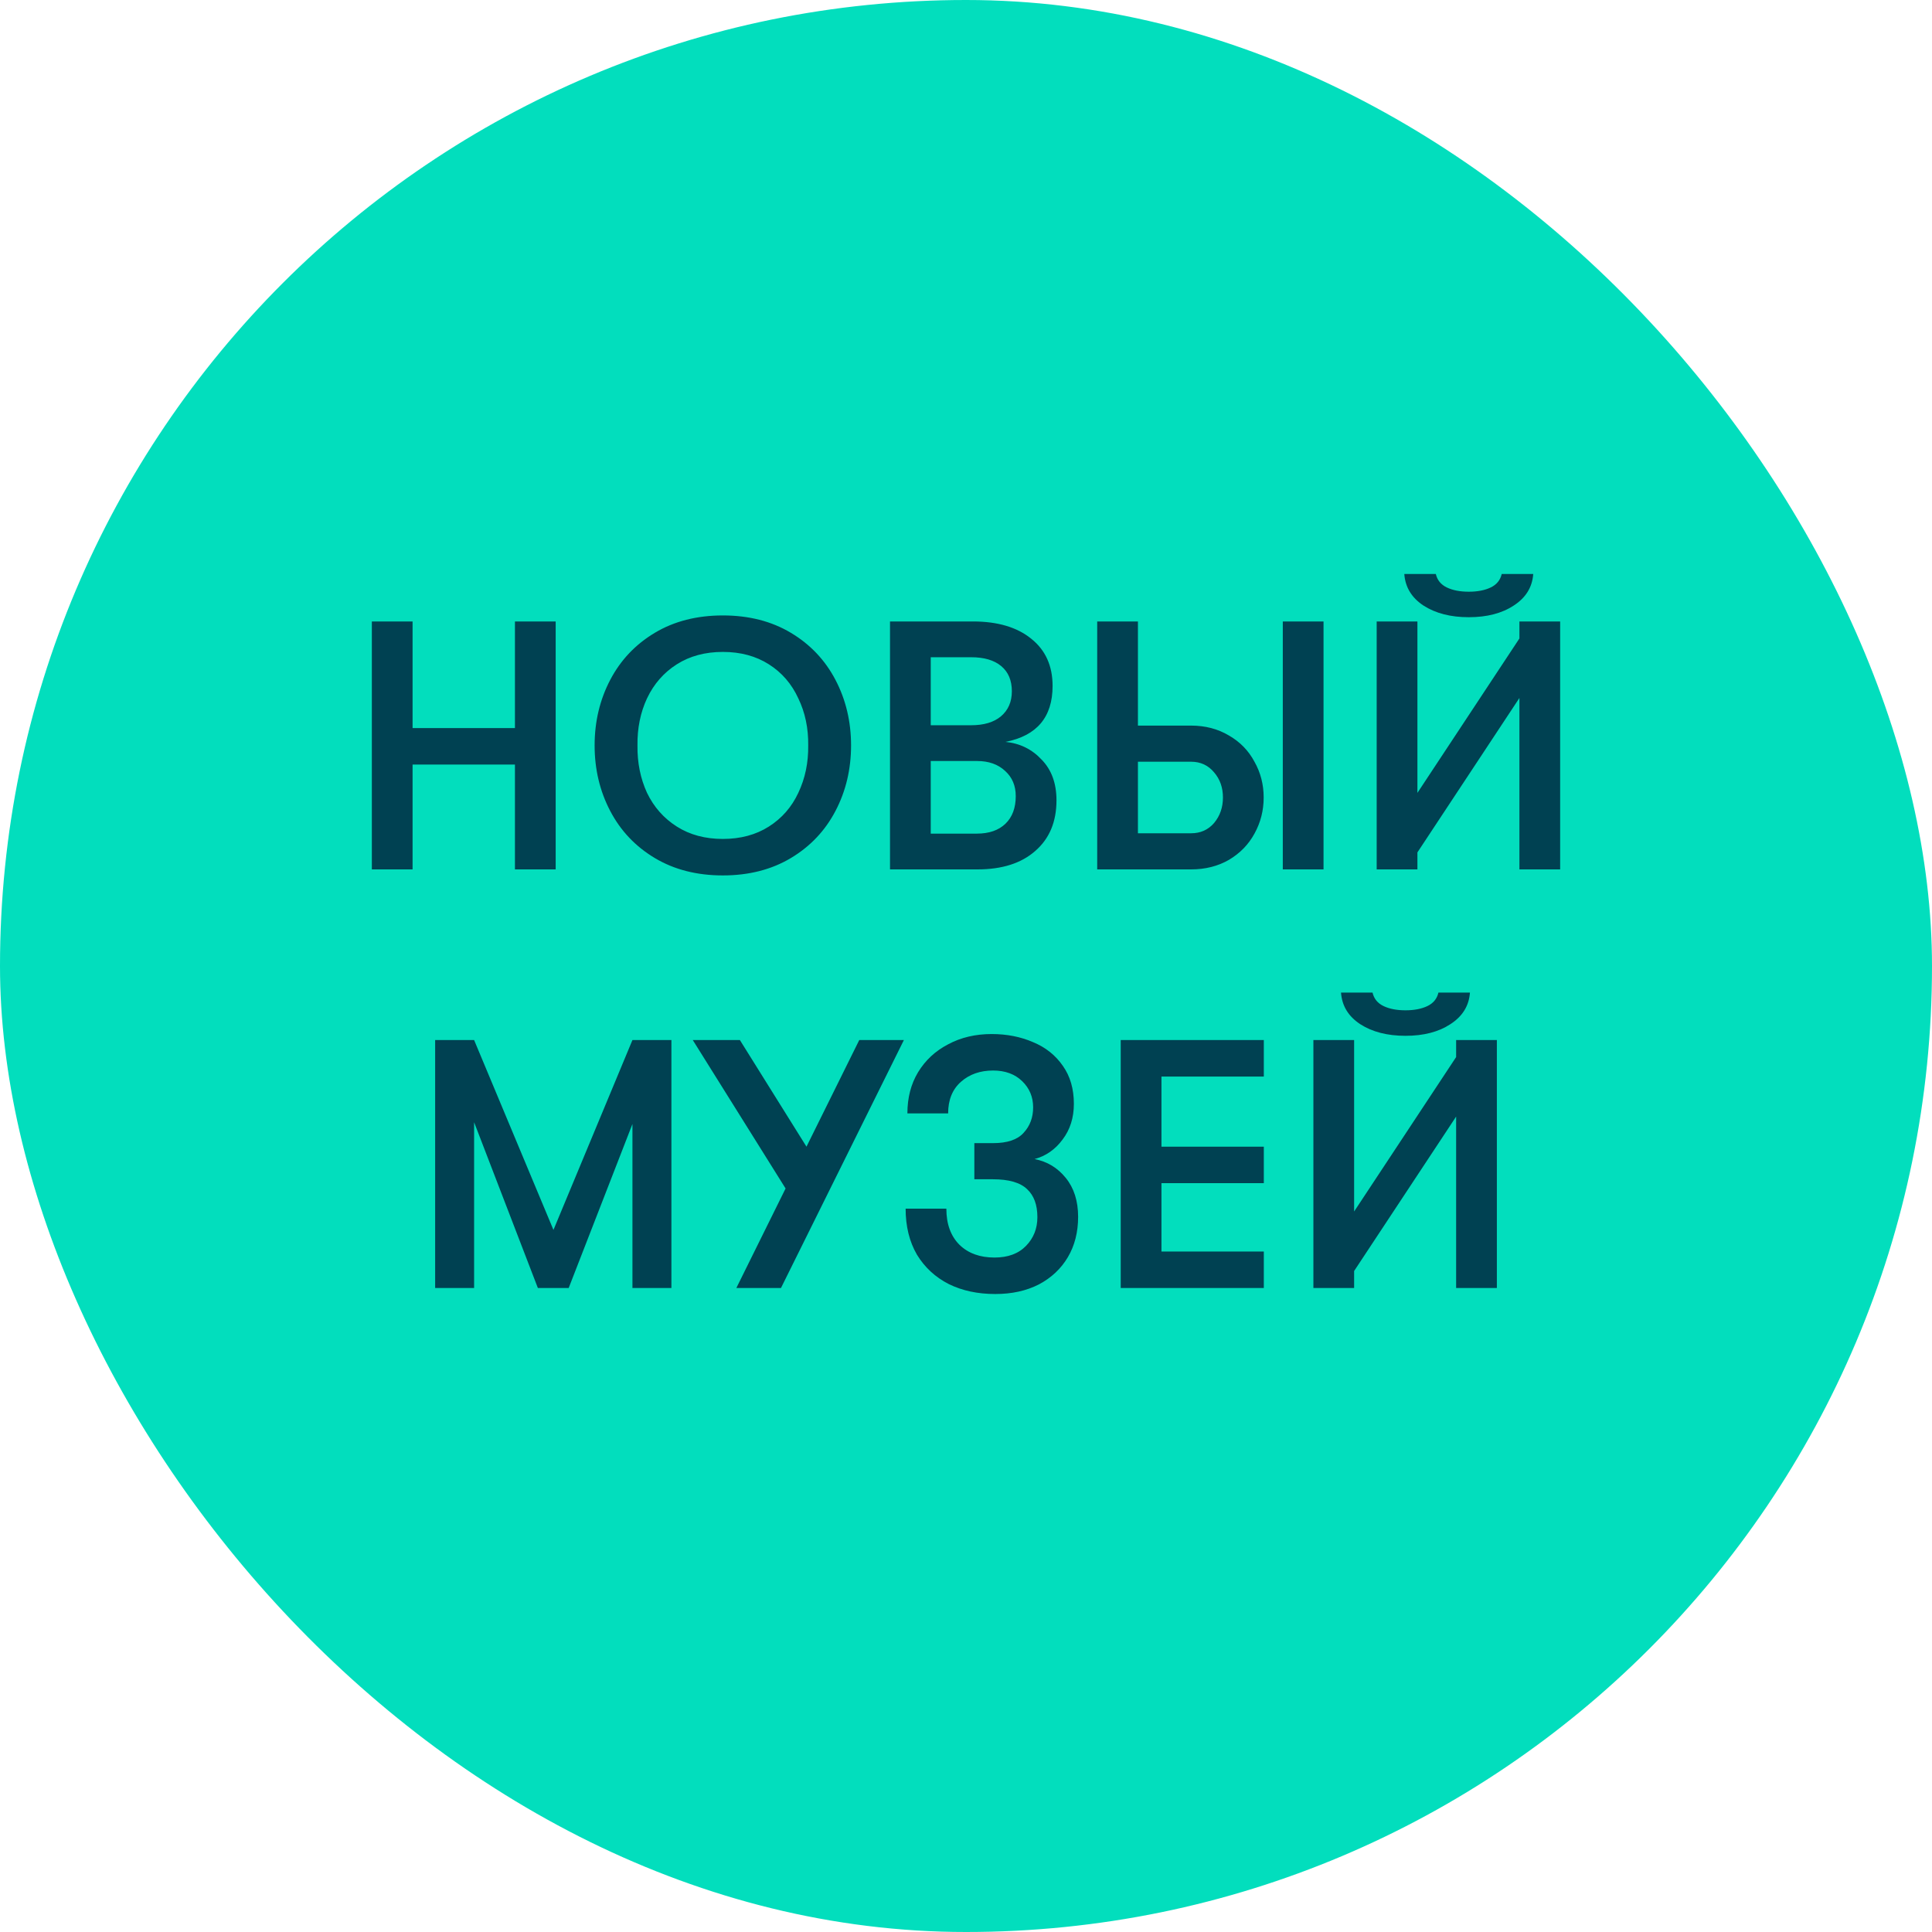 <svg width="120" height="120" viewBox="0 0 120 120" fill="none" xmlns="http://www.w3.org/2000/svg">
<rect width="120" height="120" rx="60" fill="#02DEBD"/>
<path d="M23.096 38.6H25.626V45.222H31.984V38.6H34.514V54H31.984V47.488H25.626V54H23.096V38.6ZM44.897 54.374C43.284 54.374 41.876 54.015 40.673 53.296C39.47 52.577 38.546 51.602 37.901 50.37C37.256 49.138 36.933 47.781 36.933 46.3C36.933 44.819 37.256 43.462 37.901 42.23C38.546 40.998 39.47 40.023 40.673 39.304C41.876 38.585 43.284 38.226 44.897 38.226C46.51 38.226 47.918 38.585 49.121 39.304C50.324 40.023 51.248 40.998 51.893 42.23C52.538 43.462 52.861 44.819 52.861 46.3C52.861 47.781 52.538 49.138 51.893 50.37C51.248 51.602 50.324 52.577 49.121 53.296C47.918 54.015 46.51 54.374 44.897 54.374ZM44.897 52.108C45.997 52.108 46.95 51.851 47.757 51.338C48.564 50.825 49.172 50.128 49.583 49.248C50.008 48.353 50.214 47.371 50.199 46.3C50.214 45.229 50.008 44.254 49.583 43.374C49.172 42.479 48.564 41.775 47.757 41.262C46.95 40.749 45.997 40.492 44.897 40.492C43.797 40.492 42.844 40.749 42.037 41.262C41.23 41.775 40.614 42.479 40.189 43.374C39.778 44.254 39.58 45.229 39.595 46.3C39.58 47.371 39.778 48.353 40.189 49.248C40.614 50.128 41.23 50.825 42.037 51.338C42.844 51.851 43.797 52.108 44.897 52.108ZM62.452 46.08C63.346 46.168 64.094 46.535 64.696 47.18C65.312 47.811 65.62 48.654 65.62 49.71C65.62 51.045 65.18 52.093 64.3 52.856C63.435 53.619 62.239 54 60.714 54H55.28V38.6H60.428C61.968 38.6 63.178 38.959 64.058 39.678C64.938 40.382 65.378 41.357 65.378 42.604C65.378 44.54 64.403 45.699 62.452 46.08ZM57.81 40.822V45.046H60.318C61.11 45.046 61.726 44.863 62.166 44.496C62.62 44.115 62.848 43.594 62.848 42.934C62.848 42.259 62.628 41.739 62.188 41.372C61.748 41.005 61.125 40.822 60.318 40.822H57.81ZM60.67 51.778C61.432 51.778 62.026 51.573 62.452 51.162C62.877 50.751 63.09 50.179 63.09 49.446C63.09 48.801 62.87 48.28 62.43 47.884C61.99 47.473 61.41 47.268 60.692 47.268H57.81V51.778H60.67ZM68.149 38.6H70.679V45.068H73.979C74.859 45.068 75.644 45.273 76.333 45.684C77.022 46.08 77.55 46.623 77.917 47.312C78.298 47.987 78.489 48.727 78.489 49.534C78.489 50.341 78.298 51.089 77.917 51.778C77.55 52.453 77.022 52.995 76.333 53.406C75.644 53.802 74.859 54 73.979 54H68.149V38.6ZM73.979 51.756C74.566 51.756 75.042 51.543 75.409 51.118C75.776 50.678 75.959 50.15 75.959 49.534C75.959 48.918 75.776 48.397 75.409 47.972C75.042 47.532 74.566 47.312 73.979 47.312H70.679V51.756H73.979ZM79.677 38.6H82.207V54H79.677V38.6ZM91.228 38.336C90.099 38.336 89.16 38.094 88.412 37.61C87.679 37.126 87.283 36.473 87.224 35.652H89.182C89.27 36.033 89.498 36.312 89.864 36.488C90.231 36.664 90.686 36.752 91.228 36.752C91.771 36.752 92.226 36.664 92.592 36.488C92.959 36.312 93.186 36.033 93.274 35.652H95.232C95.174 36.473 94.77 37.126 94.022 37.61C93.289 38.094 92.358 38.336 91.228 38.336ZM88.038 52.944V54H85.508V38.6H88.038V49.248L94.374 39.656V38.6H96.904V54H94.374V43.352L88.038 52.944ZM27.028 64.6H29.448L34.376 76.392L39.282 64.6H41.702V80H39.282V69.814L35.322 80H33.408L29.448 69.704V80H27.028V64.6ZM56.142 64.6L48.508 80H45.736L48.794 73.818L43.03 64.6H45.956L50.092 71.222L53.37 64.6H56.142ZM58.78 75.072C58.78 76.025 59.051 76.773 59.594 77.316C60.137 77.844 60.863 78.108 61.772 78.108C62.608 78.108 63.261 77.866 63.73 77.382C64.2 76.898 64.434 76.304 64.434 75.6C64.434 74.837 64.222 74.258 63.796 73.862C63.371 73.451 62.66 73.246 61.662 73.246H60.518V71.002H61.684C62.564 71.002 63.195 70.789 63.576 70.364C63.972 69.939 64.17 69.411 64.17 68.78C64.17 68.135 63.943 67.592 63.488 67.152C63.033 66.712 62.432 66.492 61.684 66.492C60.877 66.492 60.21 66.727 59.682 67.196C59.154 67.665 58.89 68.318 58.89 69.154H56.36C56.36 68.186 56.58 67.335 57.02 66.602C57.475 65.854 58.098 65.275 58.89 64.864C59.682 64.439 60.584 64.226 61.596 64.226C62.535 64.226 63.393 64.395 64.17 64.732C64.948 65.055 65.564 65.546 66.018 66.206C66.473 66.851 66.7 67.636 66.7 68.56C66.7 69.425 66.466 70.166 65.996 70.782C65.541 71.398 64.962 71.801 64.258 71.992C65.035 72.139 65.681 72.527 66.194 73.158C66.707 73.789 66.964 74.595 66.964 75.578C66.964 76.531 66.751 77.367 66.326 78.086C65.901 78.805 65.299 79.369 64.522 79.78C63.745 80.176 62.843 80.374 61.816 80.374C60.731 80.374 59.77 80.169 58.934 79.758C58.098 79.333 57.438 78.724 56.954 77.932C56.485 77.125 56.25 76.172 56.25 75.072H58.78ZM69.61 64.6H78.498V66.866H72.14V71.222H78.498V73.488H72.14V77.734H78.498V80H69.61V64.6ZM87.297 64.336C86.167 64.336 85.229 64.094 84.481 63.61C83.747 63.126 83.351 62.473 83.293 61.652H85.251C85.339 62.033 85.566 62.312 85.933 62.488C86.299 62.664 86.754 62.752 87.297 62.752C87.839 62.752 88.294 62.664 88.661 62.488C89.027 62.312 89.255 62.033 89.343 61.652H91.301C91.242 62.473 90.839 63.126 90.091 63.61C89.357 64.094 88.426 64.336 87.297 64.336ZM84.107 78.944V80H81.577V64.6H84.107V75.248L90.443 65.656V64.6H92.973V80H90.443V69.352L84.107 78.944Z" fill="#004152"/>
</svg>
